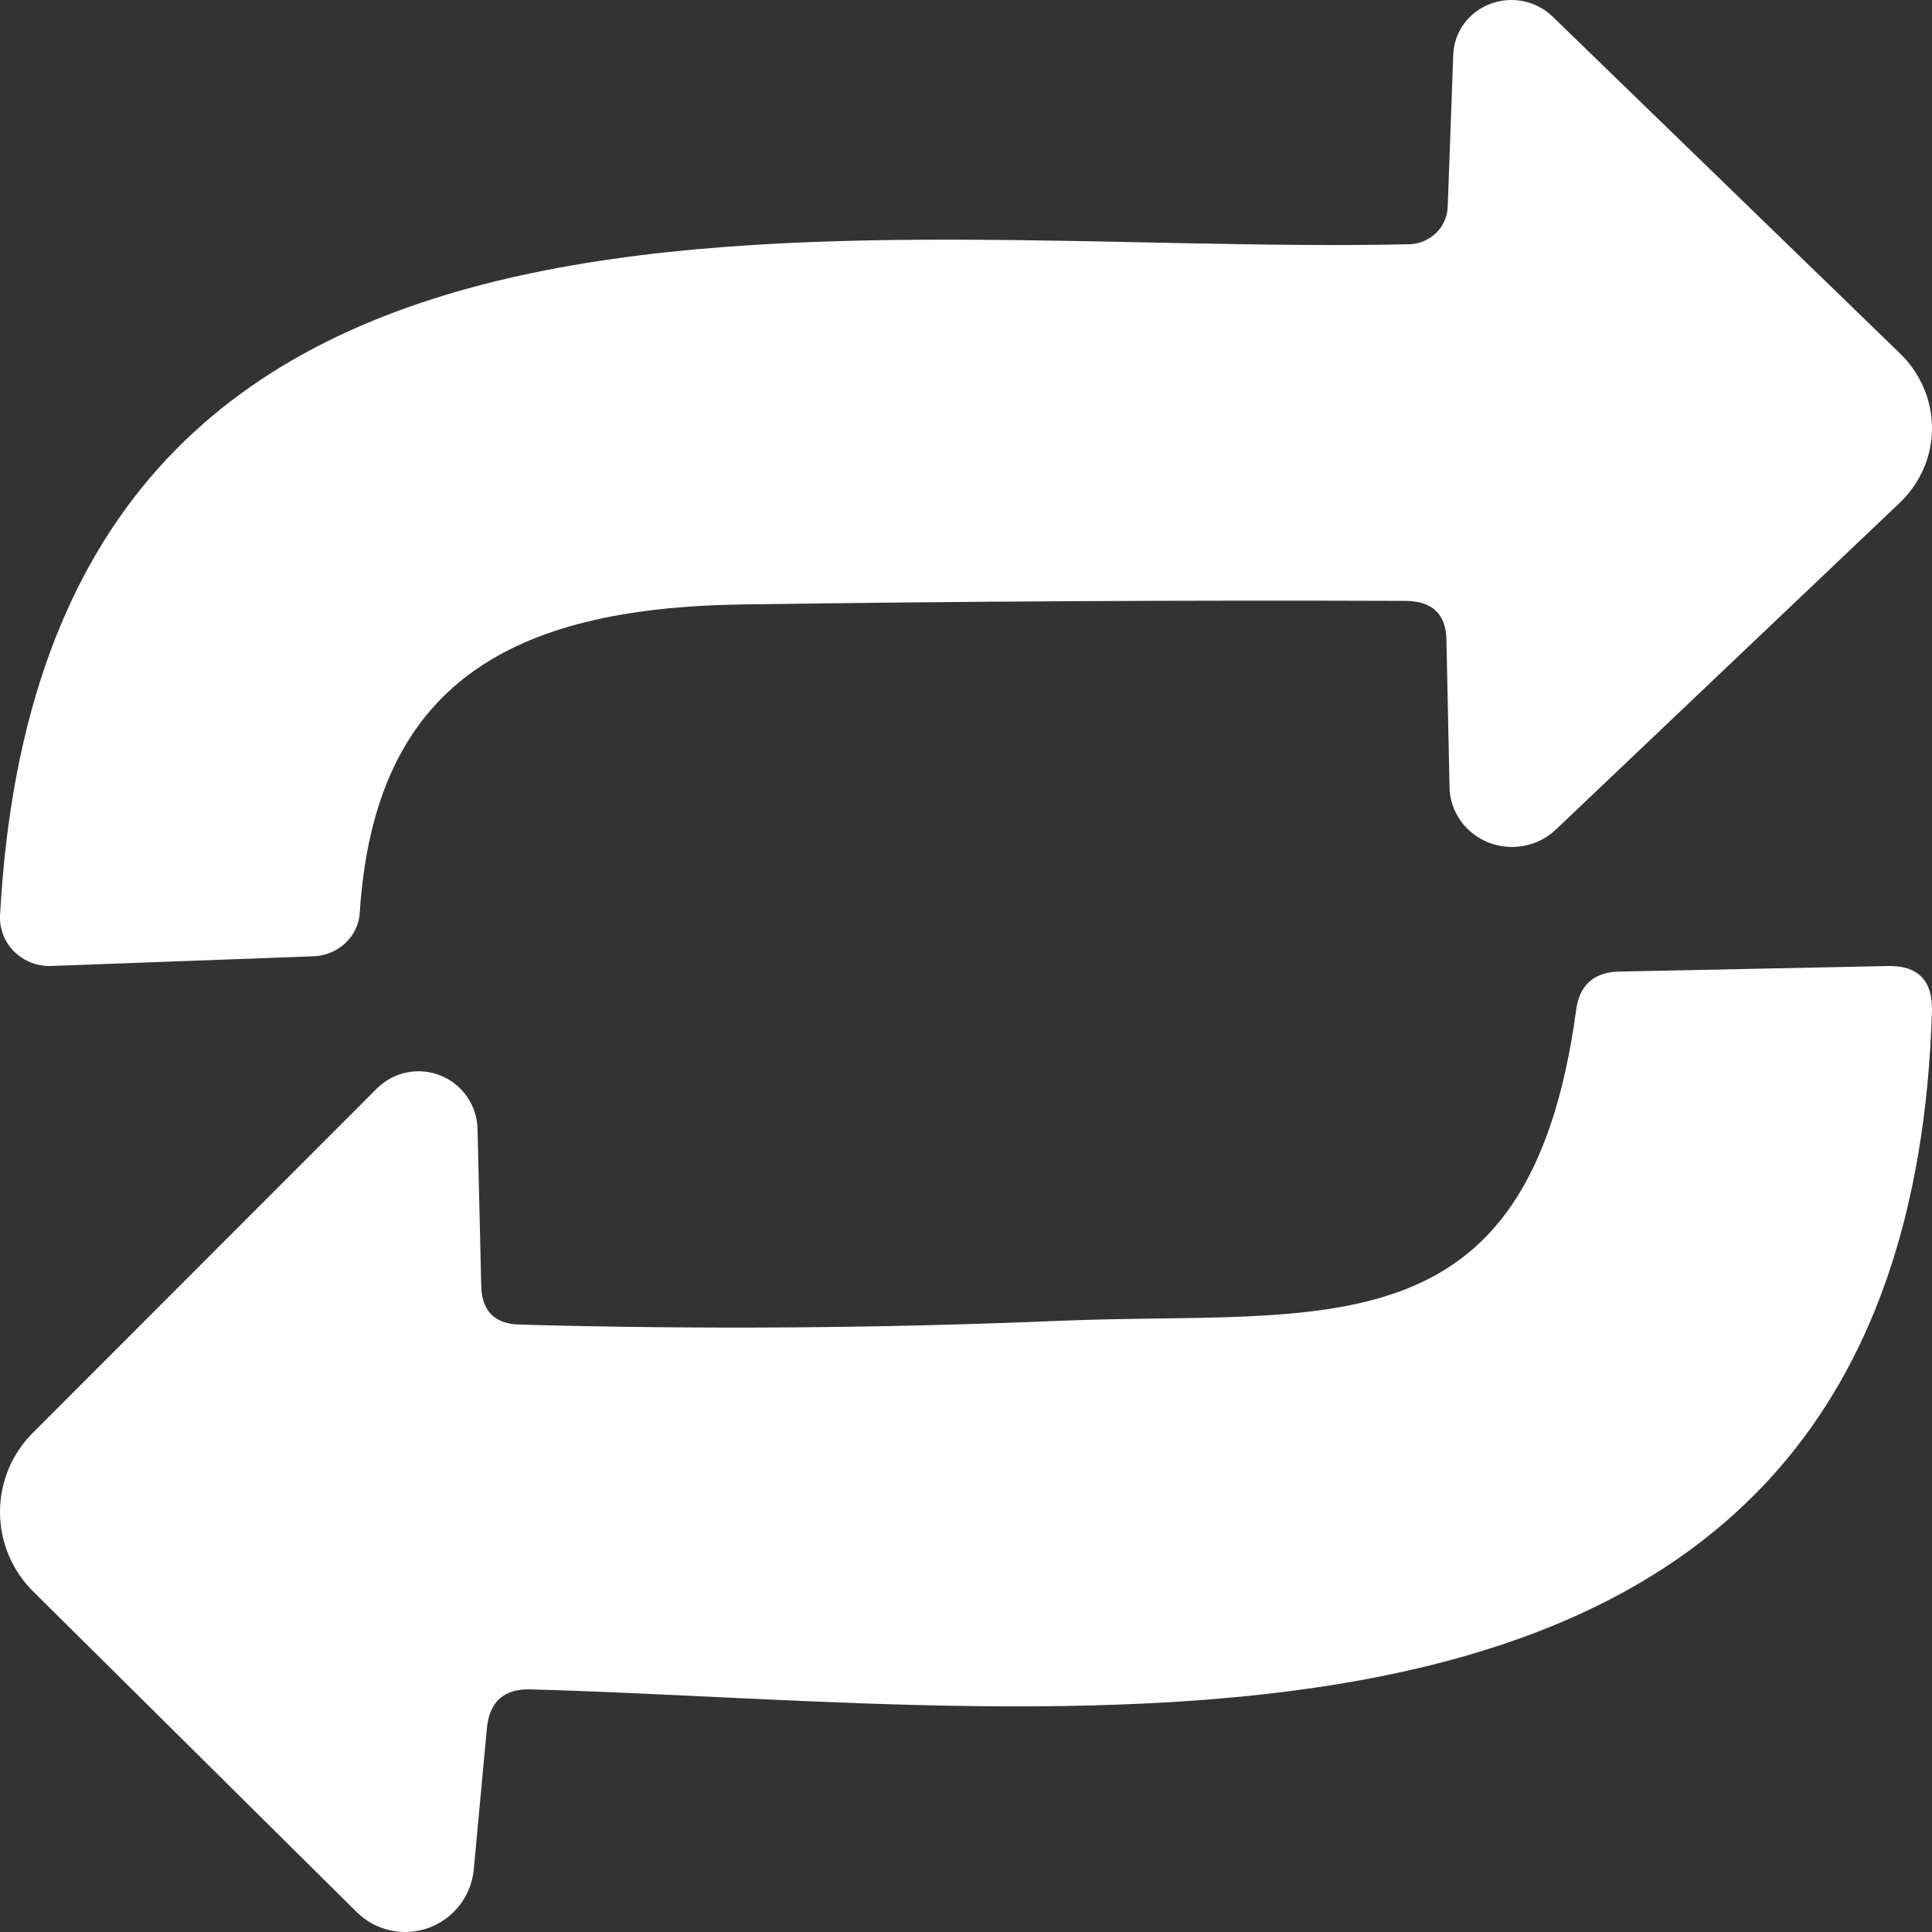 <?xml version="1.0" encoding="UTF-8"?> <svg xmlns="http://www.w3.org/2000/svg" width="40" height="40" viewBox="0 0 40 40" fill="none"><rect x="0" y="0" width="40" height="40" fill="#333333" stroke="none"/> <path d="M29.973 4.285L30.088 1.134C30.095 0.907 30.171 0.686 30.305 0.499C30.439 0.313 30.627 0.168 30.845 0.084C31.063 -0.001 31.301 -0.022 31.531 0.023C31.761 0.068 31.972 0.178 32.139 0.338L39.343 7.323C39.553 7.527 39.718 7.769 39.831 8.035C39.944 8.301 40.001 8.586 40 8.873C39.999 9.16 39.939 9.444 39.824 9.708C39.709 9.972 39.541 10.211 39.331 10.411L32.216 17.172C32.036 17.345 31.807 17.463 31.558 17.511C31.31 17.559 31.052 17.536 30.817 17.443C30.583 17.35 30.381 17.192 30.238 16.989C30.094 16.786 30.015 16.547 30.011 16.301L29.947 13.25C29.938 12.719 29.661 12.449 29.114 12.441C24.499 12.424 19.905 12.449 15.333 12.515C10.603 12.59 7.757 14.134 7.449 18.89C7.437 19.13 7.331 19.356 7.153 19.524C6.975 19.692 6.738 19.791 6.488 19.799L1.078 19.999C0.935 20.006 0.791 19.984 0.657 19.934C0.524 19.884 0.402 19.807 0.3 19.708C0.199 19.61 0.12 19.491 0.068 19.361C0.017 19.231 -0.006 19.092 0.001 18.953C0.912 2.056 17.358 5.318 29.178 5.057C29.387 5.051 29.585 4.967 29.733 4.824C29.88 4.68 29.966 4.488 29.973 4.285Z" fill="white"></path> <path d="M10.748 27.424C14.477 27.527 18.197 27.502 21.909 27.347C27.386 27.116 31.655 28.119 32.632 20.914C32.7 20.399 32.992 20.134 33.506 20.116L39.074 20.001C39.708 19.983 40.017 20.297 39.999 20.94C39.472 38.077 22.256 35.285 10.992 34.977C10.435 34.959 10.131 35.23 10.08 35.787L9.81 38.695C9.786 38.966 9.686 39.224 9.521 39.44C9.356 39.656 9.132 39.82 8.877 39.913C8.622 40.007 8.345 40.025 8.08 39.966C7.815 39.908 7.572 39.775 7.38 39.583L0.681 32.944C0.465 32.729 0.294 32.473 0.177 32.191C0.06 31.91 0 31.608 0 31.303C0 30.999 0.06 30.697 0.177 30.415C0.294 30.134 0.465 29.878 0.681 29.663L7.804 22.535C7.973 22.367 8.188 22.251 8.422 22.204C8.656 22.156 8.899 22.178 9.121 22.267C9.342 22.356 9.533 22.508 9.669 22.704C9.805 22.901 9.881 23.133 9.887 23.372L9.964 26.64C9.981 27.146 10.242 27.407 10.748 27.424Z" fill="white"></path> </svg> 
